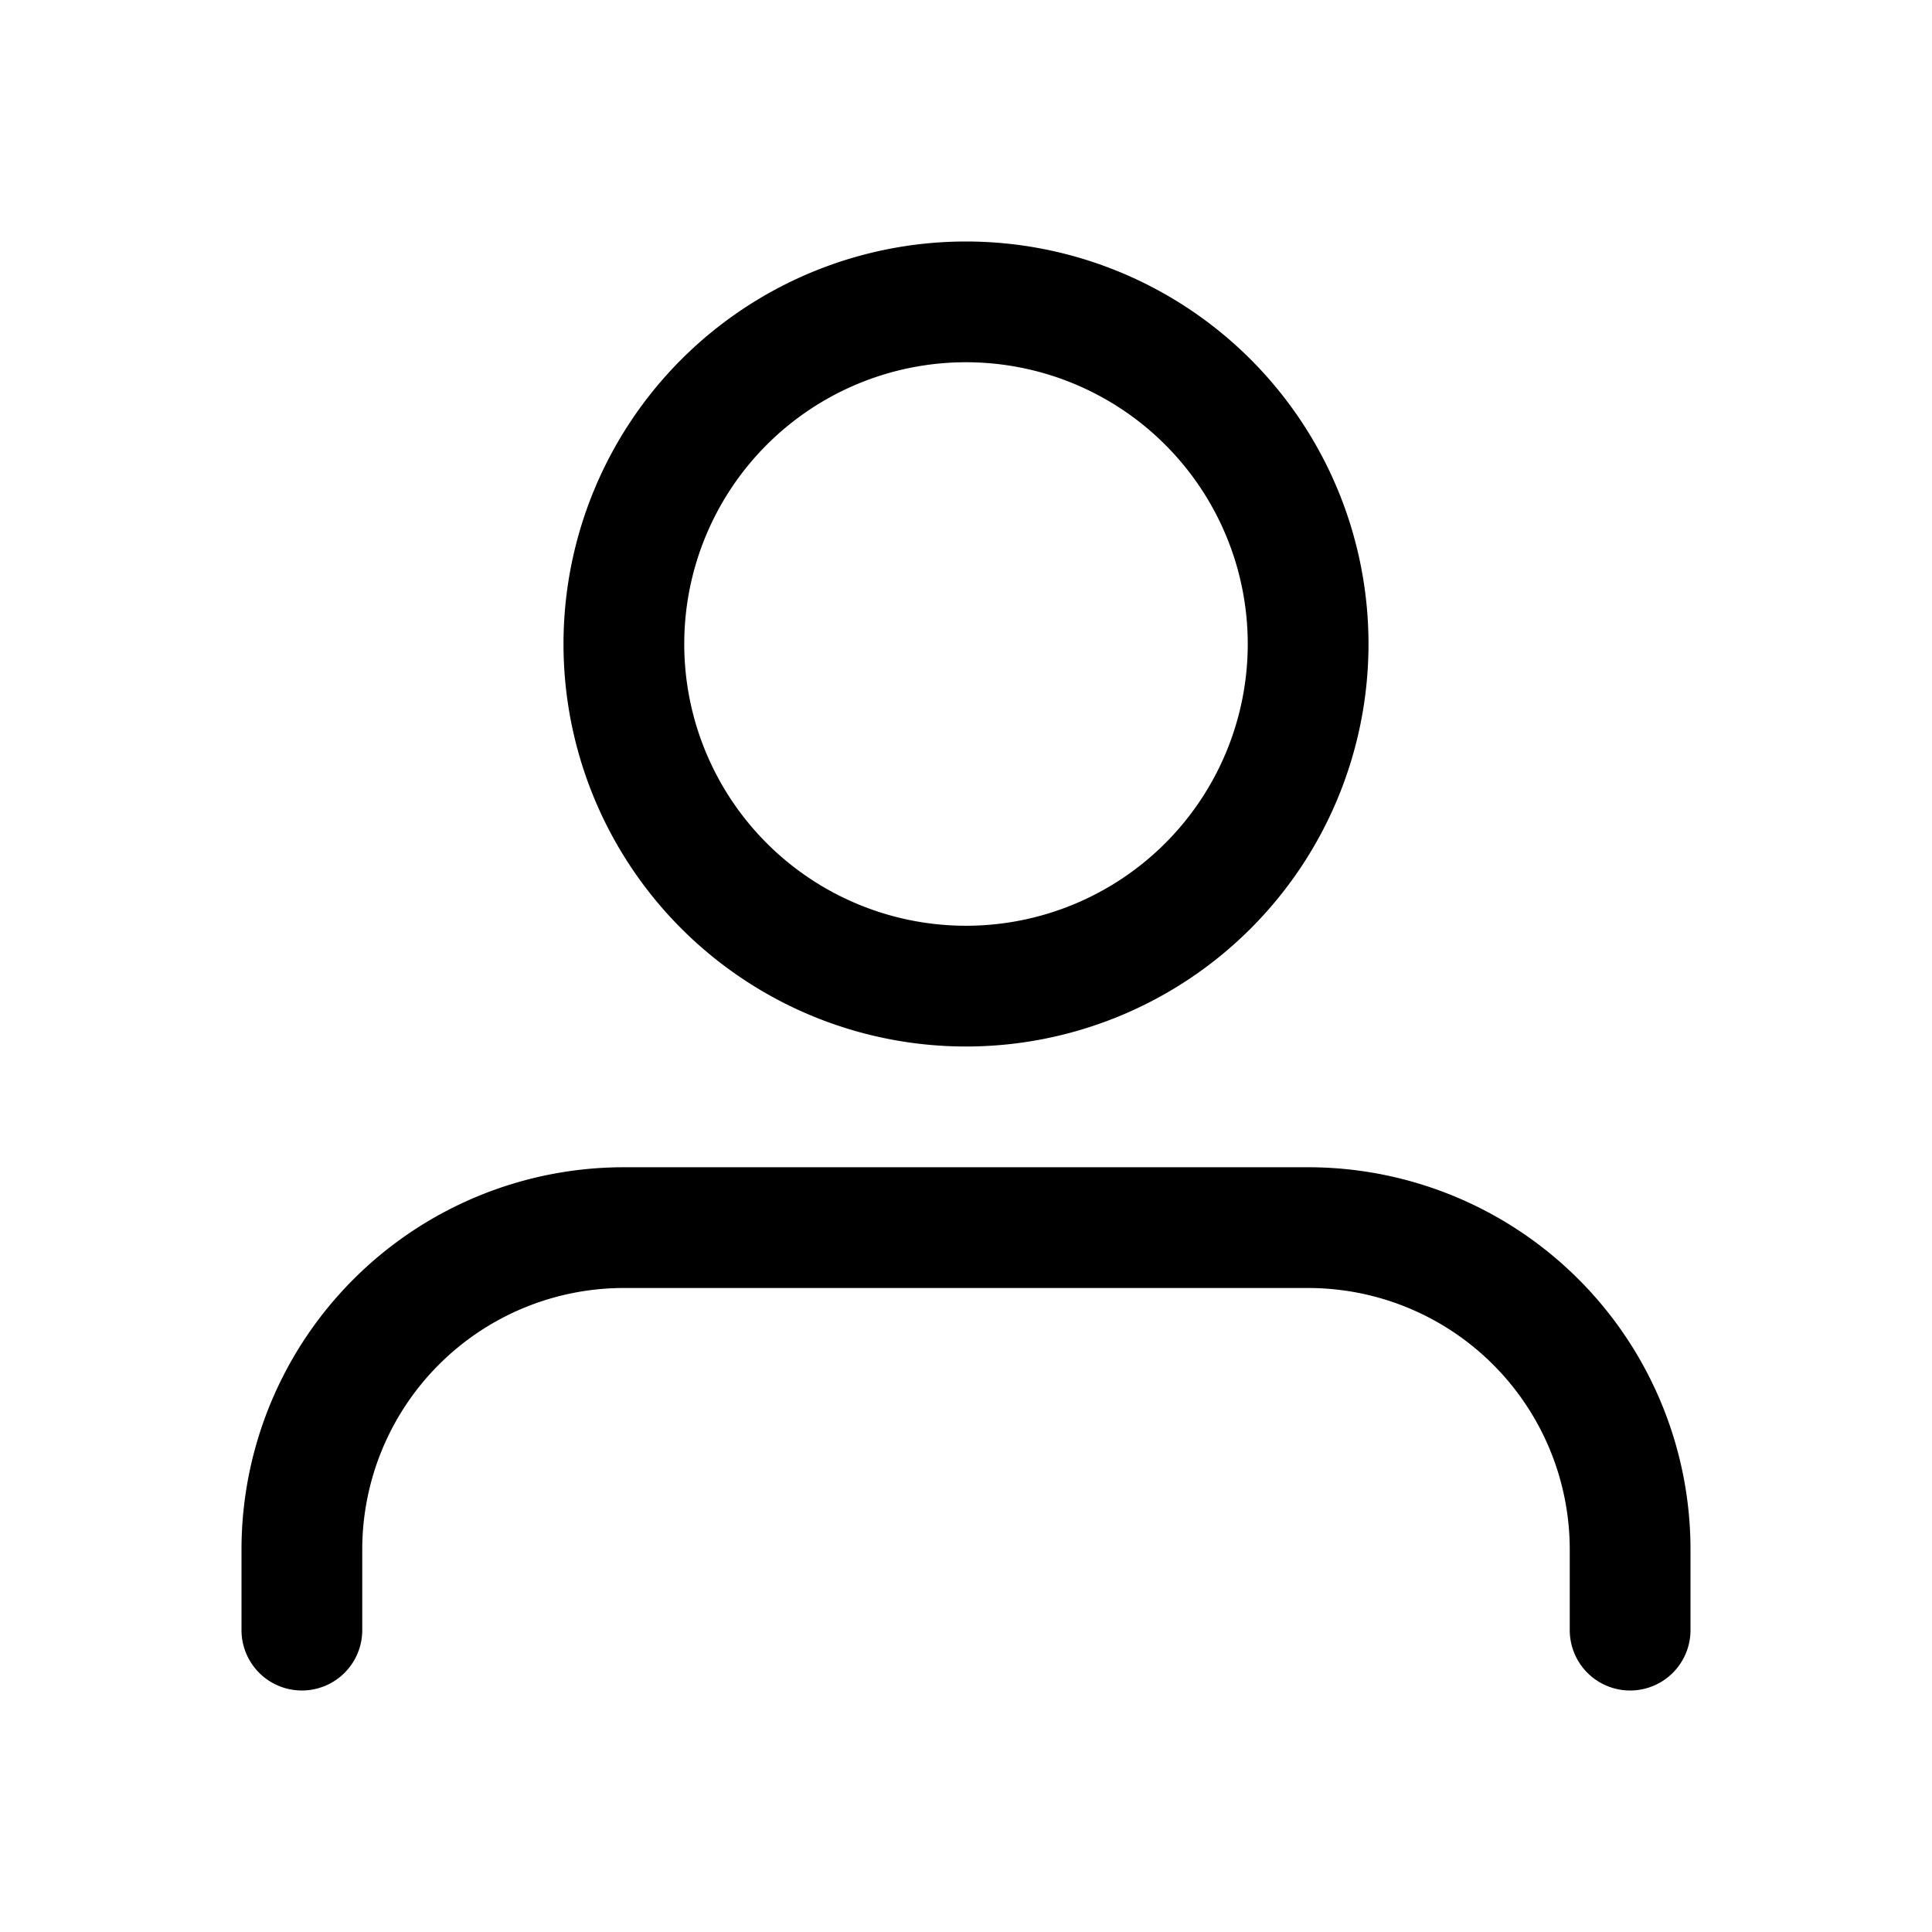 <svg class="flight-icon flight-icon-user" aria-hidden="true" data-test-icon="user" fill="currentColor" id="icon-ember28" width="100%" height="100%" viewBox="0 0 24 24" xmlns="http://www.w3.org/2000/svg">
    <use href="#flight-user-24"></use>
	<symbol id="flight-user-24" viewBox="0 0 24 24">
		<g>
			<path fill-rule="evenodd" d="M12 3a5 5 0 100 10 5 5 0 000-10zM8.5 8a3.5 3.5 0 117 0 3.5 3.5 0 01-7 0z" clip-rule="evenodd"></path>
			<path d="M7.75 14.5A4.75 4.75 0 003 19.25v1a.75.75 0 001.5 0v-1A3.25 3.25 0 017.75 16h8.5a3.25 3.25 0 013.25 3.25v1a.75.75 0 001.5 0v-1a4.75 4.75 0 00-4.75-4.75h-8.5z"></path>
		</g>
	</symbol>
</svg>